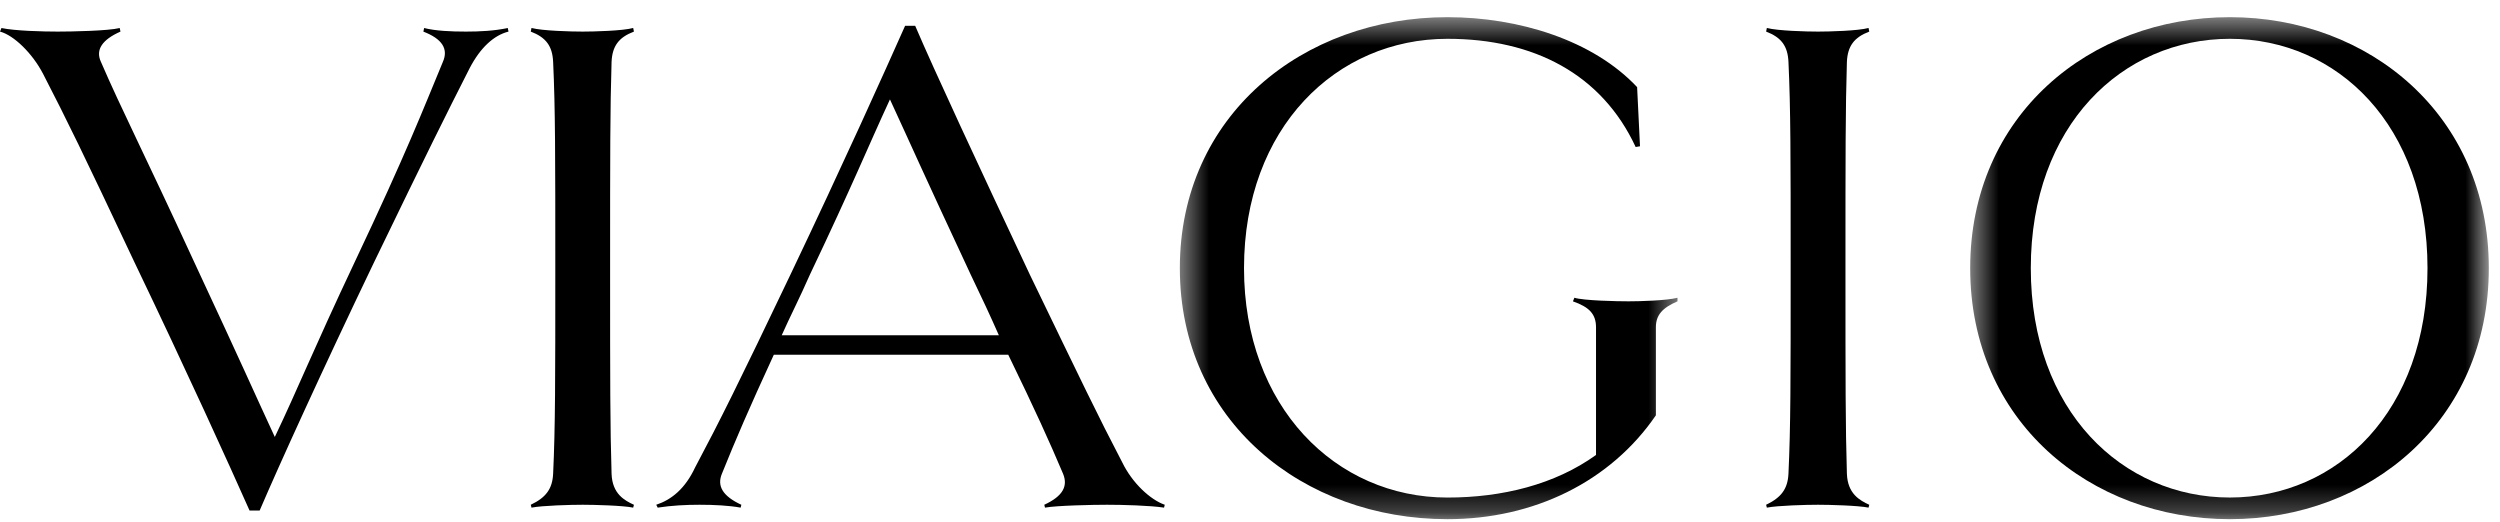 <svg xmlns="http://www.w3.org/2000/svg" xmlns:xlink="http://www.w3.org/1999/xlink" width="91" height="19" viewBox="0 0 91 19">
    <defs>
        <path id="prefix__a" d="M0.446 0.477L18.561 0.477 18.561 18.75 0.446 18.75z"/>
        <path id="prefix__c" d="M0.465 0.477L19.343 0.477 19.343 18.75 0.465 18.75z"/>
    </defs>
    <g fill="none" fill-rule="evenodd">
        <path fill="#000" d="M18.51 1.15c-.526.131-1.024.577-1.419 1.34-.866 1.705-1.548 3.071-3.465 7.035-1.916 3.991-3.465 7.404-4.175 9.059h-.367c-.735-1.655-2.284-5.068-4.2-9.06C3.018 5.562 2.441 4.38 1.574 2.7 1.181 1.937.5 1.281 0 1.15l.053-.13c.498.105 1.522.13 2.047.13.499 0 1.838-.025 2.258-.13l.027.13c-.657.29-.92.657-.71 1.104.736 1.706 1.55 3.282 3.388 7.272 1.837 3.939 2.126 4.621 2.94 6.38.84-1.759 1.365-3.098 2.914-6.38 1.89-3.99 2.494-5.566 3.203-7.272.21-.473-.026-.84-.709-1.103l.027-.131c.42.105.97.13 1.522.13.5 0 1.024-.025 1.523-.13l.026.13zM23.048 18.478c-.367-.078-1.443-.105-1.837-.105-.42 0-1.47.027-1.864.105l-.027-.105c.552-.262.788-.578.814-1.129.079-1.706.079-3.387.079-7.482 0-4.096 0-5.802-.079-7.51-.026-.577-.262-.892-.814-1.102l.026-.132c.395.105 1.445.132 1.865.132.394 0 1.47-.027 1.837-.132l.027.132c-.552.21-.788.525-.814 1.103-.053 1.707-.053 3.413-.053 7.508 0 4.096 0 5.777.053 7.483.026.736.472.972.814 1.13l-.027.104zM36.358 12.203c-.288-.656-.63-1.391-1.023-2.205-1.839-3.938-2.127-4.62-2.941-6.38-.814 1.76-1.34 3.072-2.914 6.38-.368.84-.735 1.55-1.025 2.205h7.903zm6.013 6.275c-.5-.078-1.523-.105-2.075-.105-.498 0-1.838.027-2.258.105l-.026-.105c.683-.315.867-.683.683-1.129-.5-1.181-1.024-2.336-1.995-4.332h-8.533c-.92 1.996-1.392 3.098-1.89 4.332-.184.446.026.814.708 1.13l-.026.104c-.42-.078-.971-.105-1.496-.105-.5 0-1.024.027-1.523.105l-.053-.105c.552-.183 1.05-.578 1.418-1.365.893-1.68 1.575-3.046 3.466-7.01C30.687 5.98 32.21 2.594 32.945.94h.368c.708 1.654 2.284 5.04 4.174 9.058 1.917 3.964 2.468 5.12 3.36 6.827.368.76 1.024 1.365 1.55 1.548l-.026.105z"/>
        <g transform="translate(42.5 .148)">
            <mask id="prefix__b" fill="#fff">
                <use xlink:href="#prefix__a"/>
            </mask>
            <path fill="#000" d="M18.561 10.82c-.55.237-.787.5-.787.946v3.204c-1.655 2.415-4.437 3.78-7.588 3.78-5.25 0-9.74-3.57-9.74-9.137 0-5.566 4.49-9.136 9.74-9.136 2.6 0 5.303.84 6.905 2.546l.105 2.153-.158.027c-1.233-2.652-3.701-3.939-6.852-3.939-4.043 0-7.404 3.23-7.404 8.35 0 5.04 3.334 8.349 7.404 8.349 1.995 0 3.912-.473 5.409-1.55v-4.647c0-.473-.237-.735-.84-.945l.052-.131c.341.105 1.549.13 1.97.13.392 0 1.39-.025 1.784-.13v.13z" mask="url(#prefix__b)"/>
        </g>
        <path fill="#000" d="M68.015 18.478c-.368-.078-1.444-.105-1.838-.105-.42 0-1.47.027-1.864.105l-.026-.105c.55-.262.787-.578.813-1.129.08-1.706.08-3.387.08-7.482 0-4.096 0-5.802-.08-7.51-.026-.577-.262-.892-.813-1.102l.026-.132c.394.105 1.444.132 1.864.132.394 0 1.47-.027 1.838-.132l.026.132c-.551.21-.787.525-.814 1.103-.052 1.707-.052 3.413-.052 7.508 0 4.096 0 5.777.052 7.483.027.736.473.972.814 1.13l-.026.104z"/>
        <g transform="translate(71.25 .148)">
            <mask id="prefix__d" fill="#fff">
                <use xlink:href="#prefix__c"/>
            </mask>
            <path fill="#000" d="M9.917 1.264c-3.912 0-7.246 3.15-7.246 8.35 0 5.198 3.334 8.348 7.246 8.348 3.912 0 7.194-3.15 7.194-8.349 0-5.198-3.282-8.349-7.194-8.349m0 17.486c-5.093 0-9.452-3.57-9.452-9.137 0-5.566 4.36-9.136 9.452-9.136 5.067 0 9.426 3.57 9.426 9.136 0 5.566-4.359 9.137-9.426 9.137" mask="url(#prefix__d)"/>
        </g>
    </g>
</svg>
